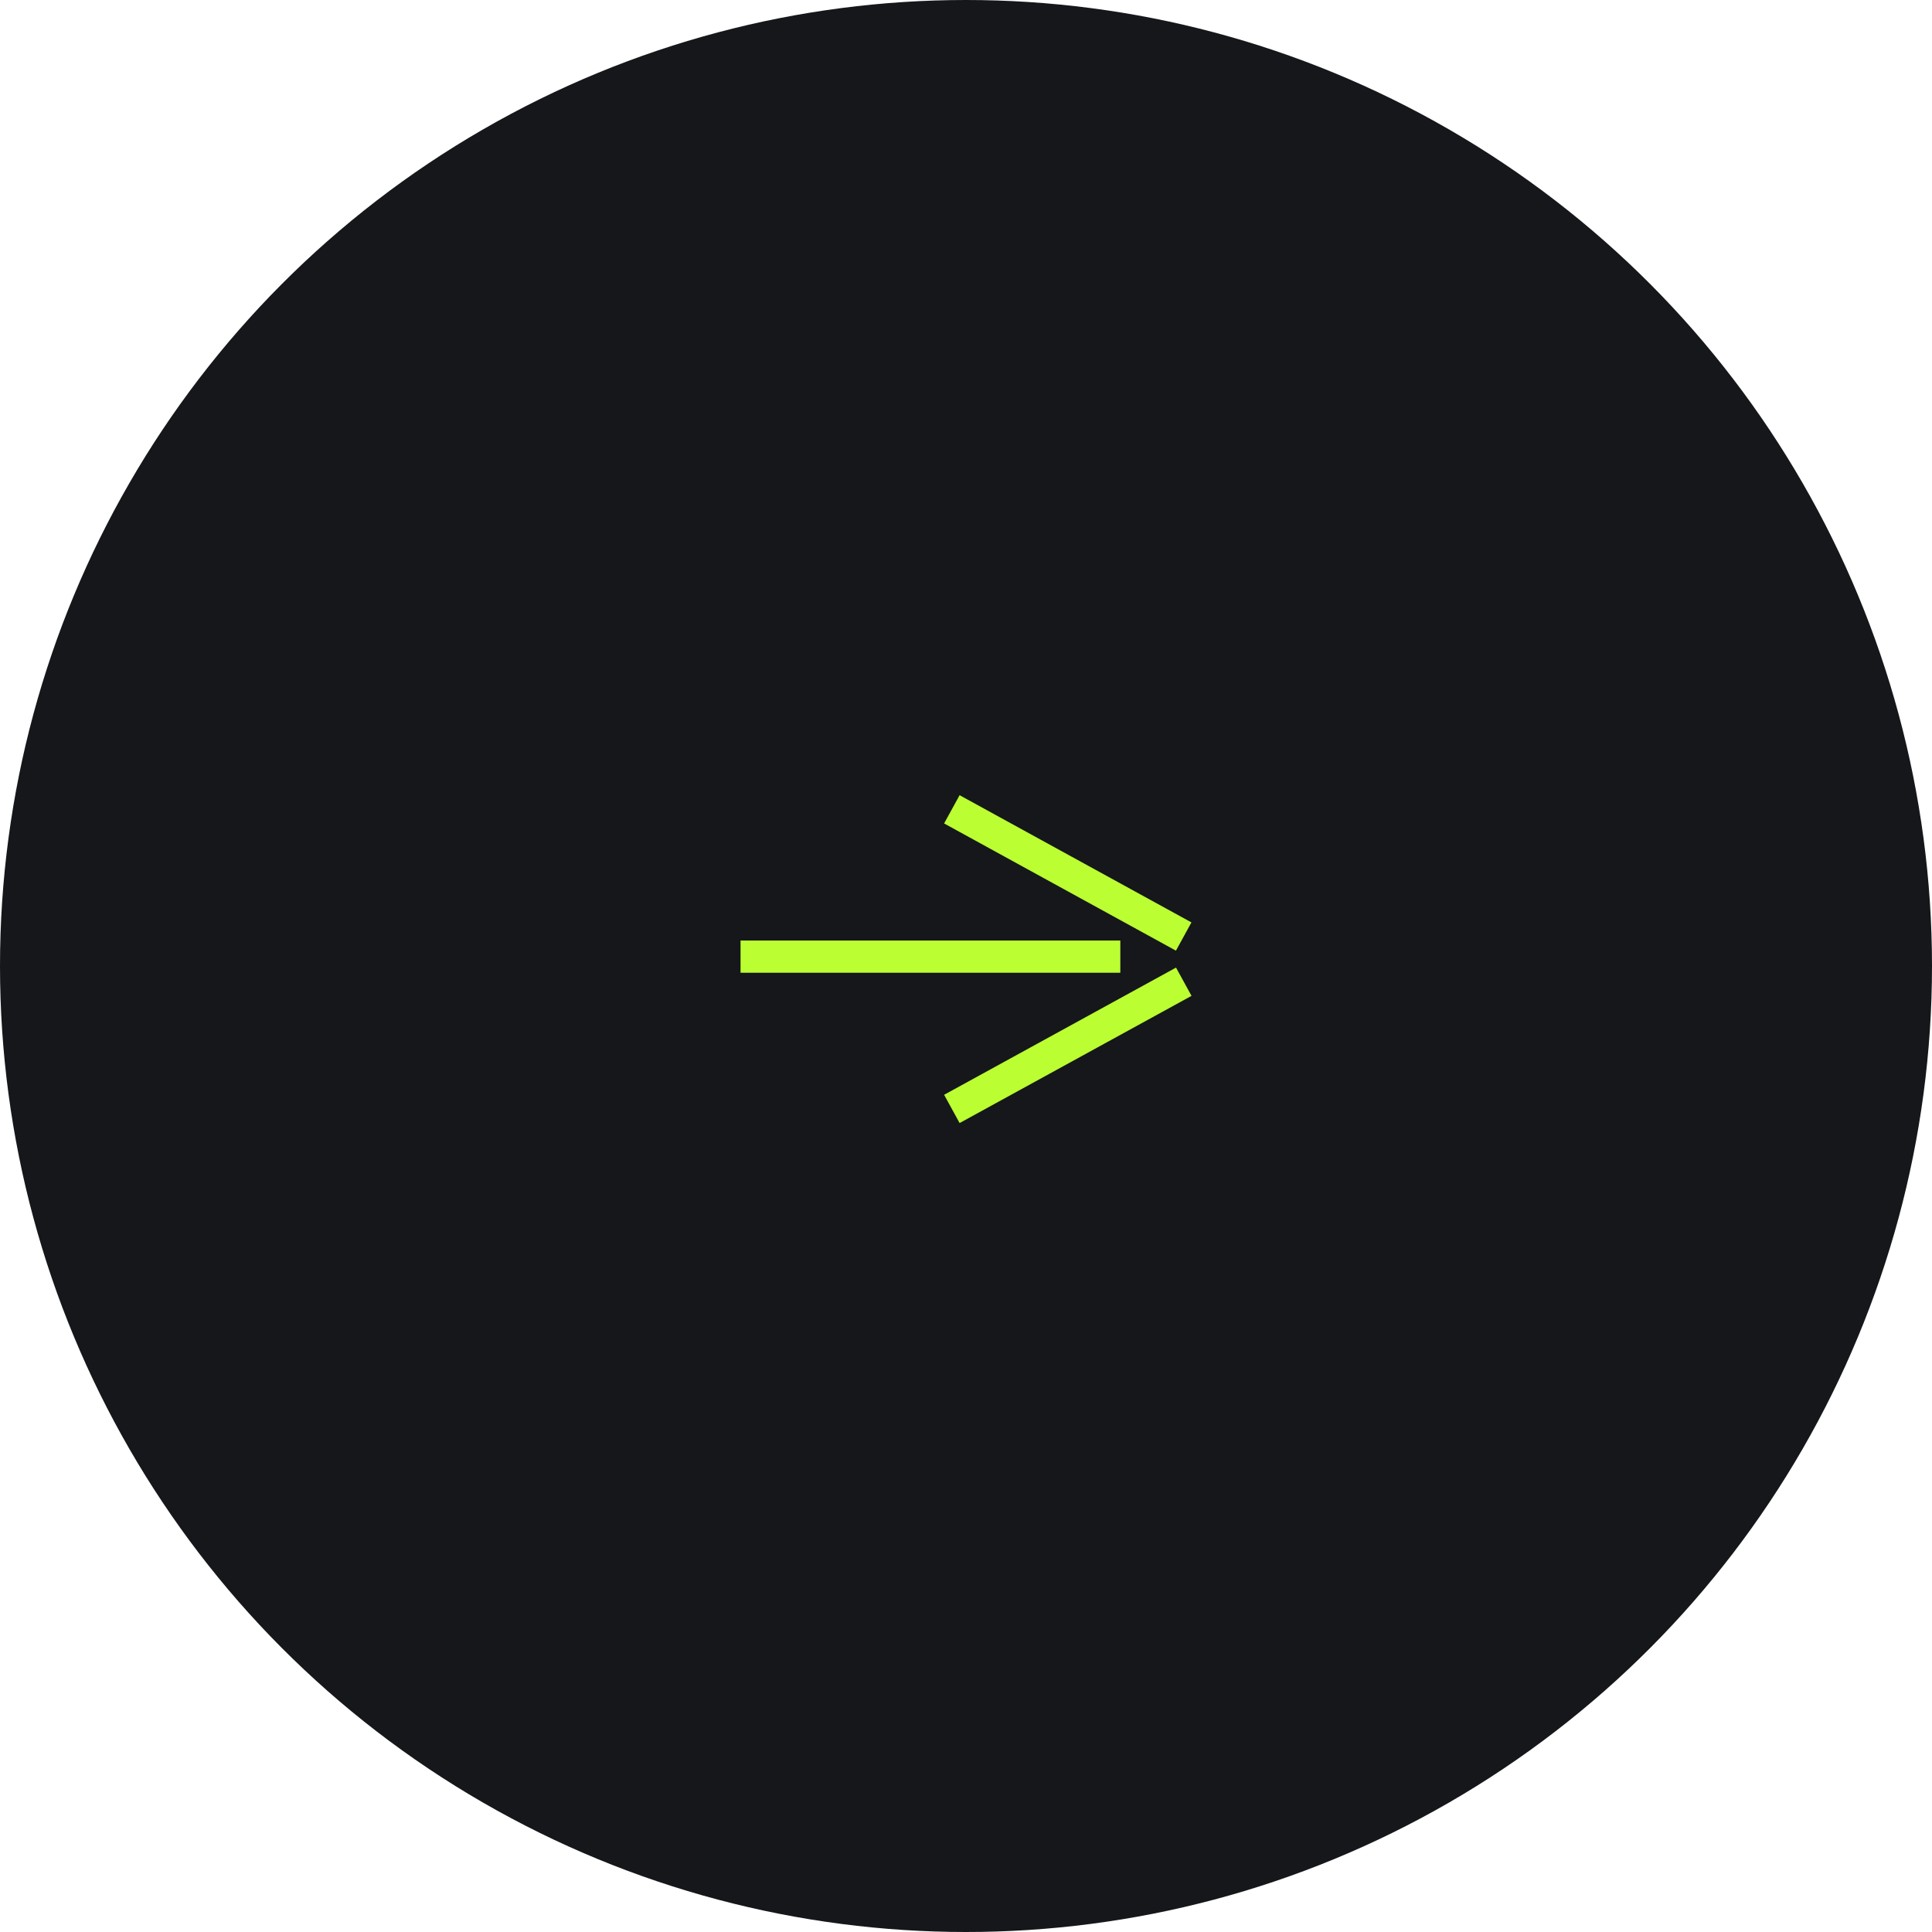<?xml version="1.0" encoding="UTF-8"?> <svg xmlns="http://www.w3.org/2000/svg" width="40" height="40" viewBox="0 0 40 40" fill="none"> <circle cx="20" cy="20" r="20" fill="#15171A"></circle> <line y1="-0.333" x2="7.863" y2="-0.333" transform="matrix(-1 0 0 1 23.195 20.139)" stroke="#BBFF33" stroke-width="0.667"></line> <line x1="19.707" y1="16.756" x2="24.507" y2="19.39" stroke="#BBFF33" stroke-width="0.667"></line> <line y1="-0.333" x2="5.475" y2="-0.333" transform="matrix(0.877 -0.481 -0.481 -0.877 19.547 22.667)" stroke="#BBFF33" stroke-width="0.667"></line> </svg> 